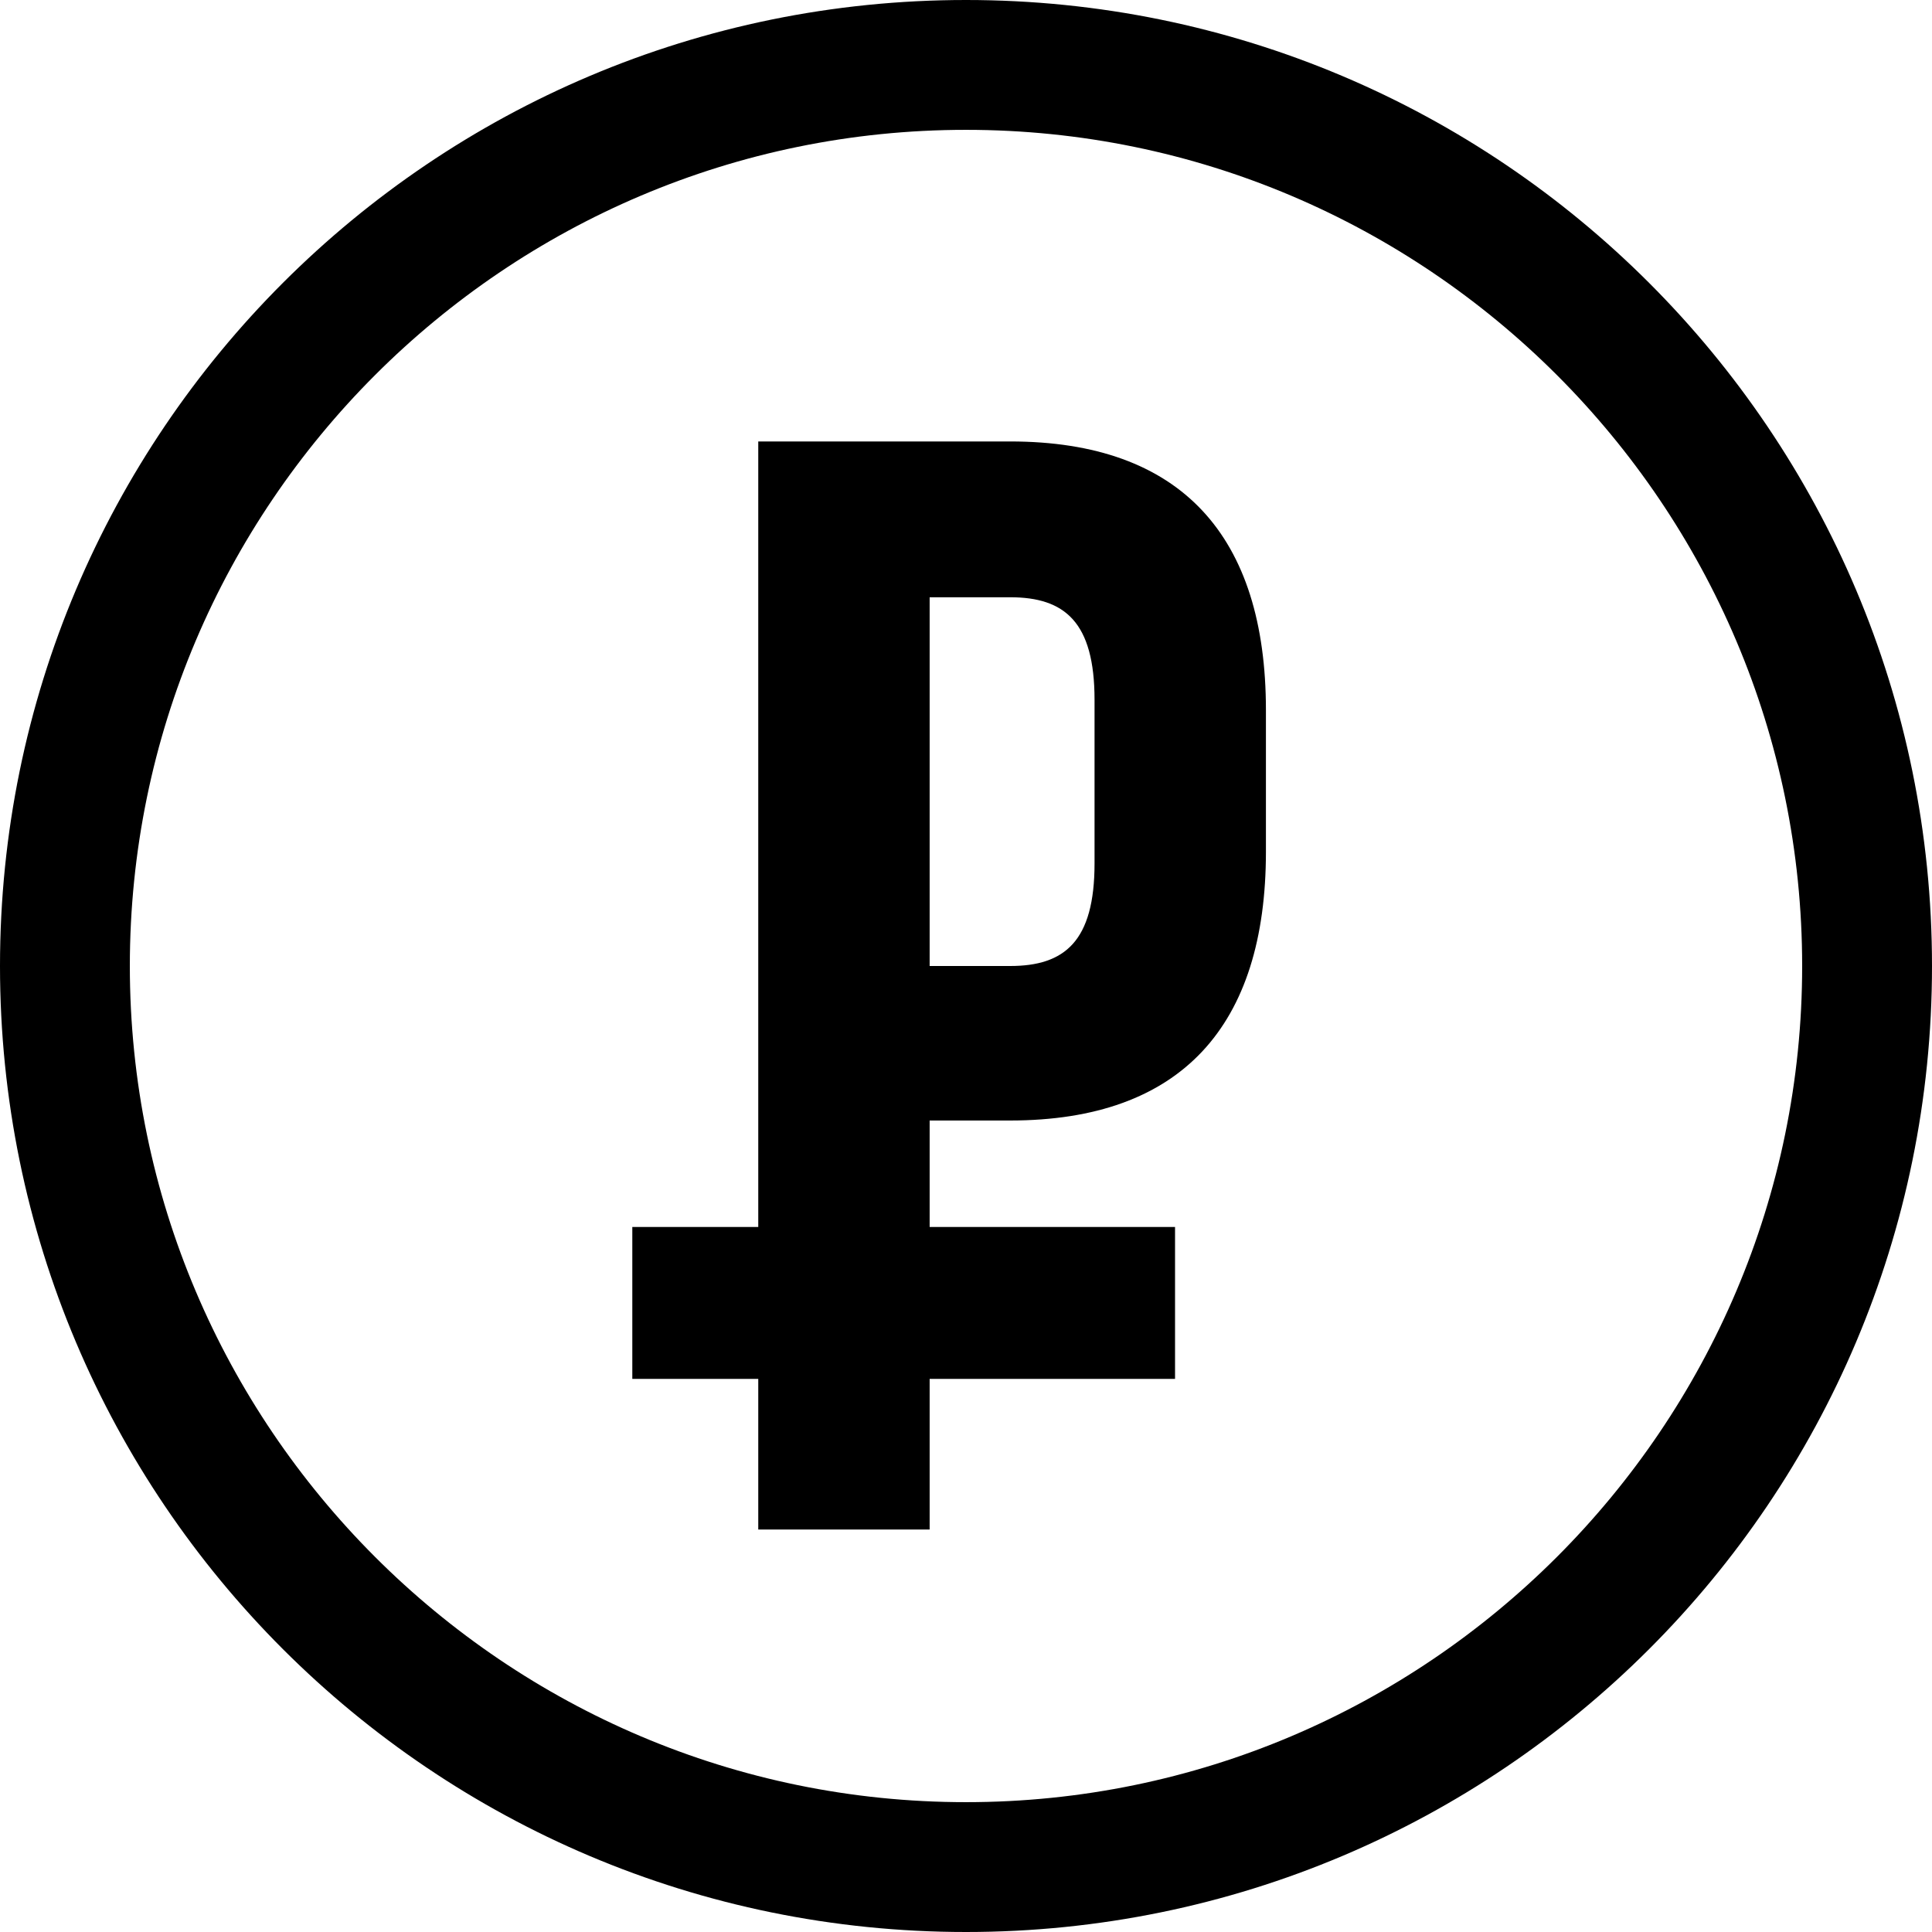 <?xml version="1.0" encoding="utf-8"?>
<!-- Generator: Adobe Illustrator 19.2.1, SVG Export Plug-In . SVG Version: 6.00 Build 0)  -->
<svg version="1.1" id="Layer_1" xmlns="http://www.w3.org/2000/svg" xmlns:xlink="http://www.w3.org/1999/xlink" x="0px" y="0px"
	 viewBox="0 0 14.88 14.88" style="enable-background:new 0 0 14.88 14.88;" xml:space="preserve">
<g fill="#000000">
	<path d="M9.75,5.47v1.09c0,1.34-0.65,2.07-1.97,2.07H7.16v3.15H5.84V3.4h1.94C9.1,3.4,9.75,4.13,9.75,5.47z M7.16,4.6v2.84h0.62
		c0.42,0,0.65-0.19,0.65-0.79V5.39c0-0.6-0.23-0.79-0.65-0.79H7.16z"/>
</g>
<g fill="#000000">
	<rect x="4.87" y="9.45" width="4.18" height="1.17"/>
</g>
<g fill="#000000">
	<path d="M7.44,1c3.55,0,6.44,2.89,6.44,6.44s-2.89,6.44-6.44,6.44S1,10.99,1,7.44S3.89,1,7.44,1 M7.44,0C3.33,0,0,3.33,0,7.44
		s3.33,7.44,7.44,7.44s7.44-3.33,7.44-7.44S11.55,0,7.44,0L7.44,0z"/>
</g>
</svg>
